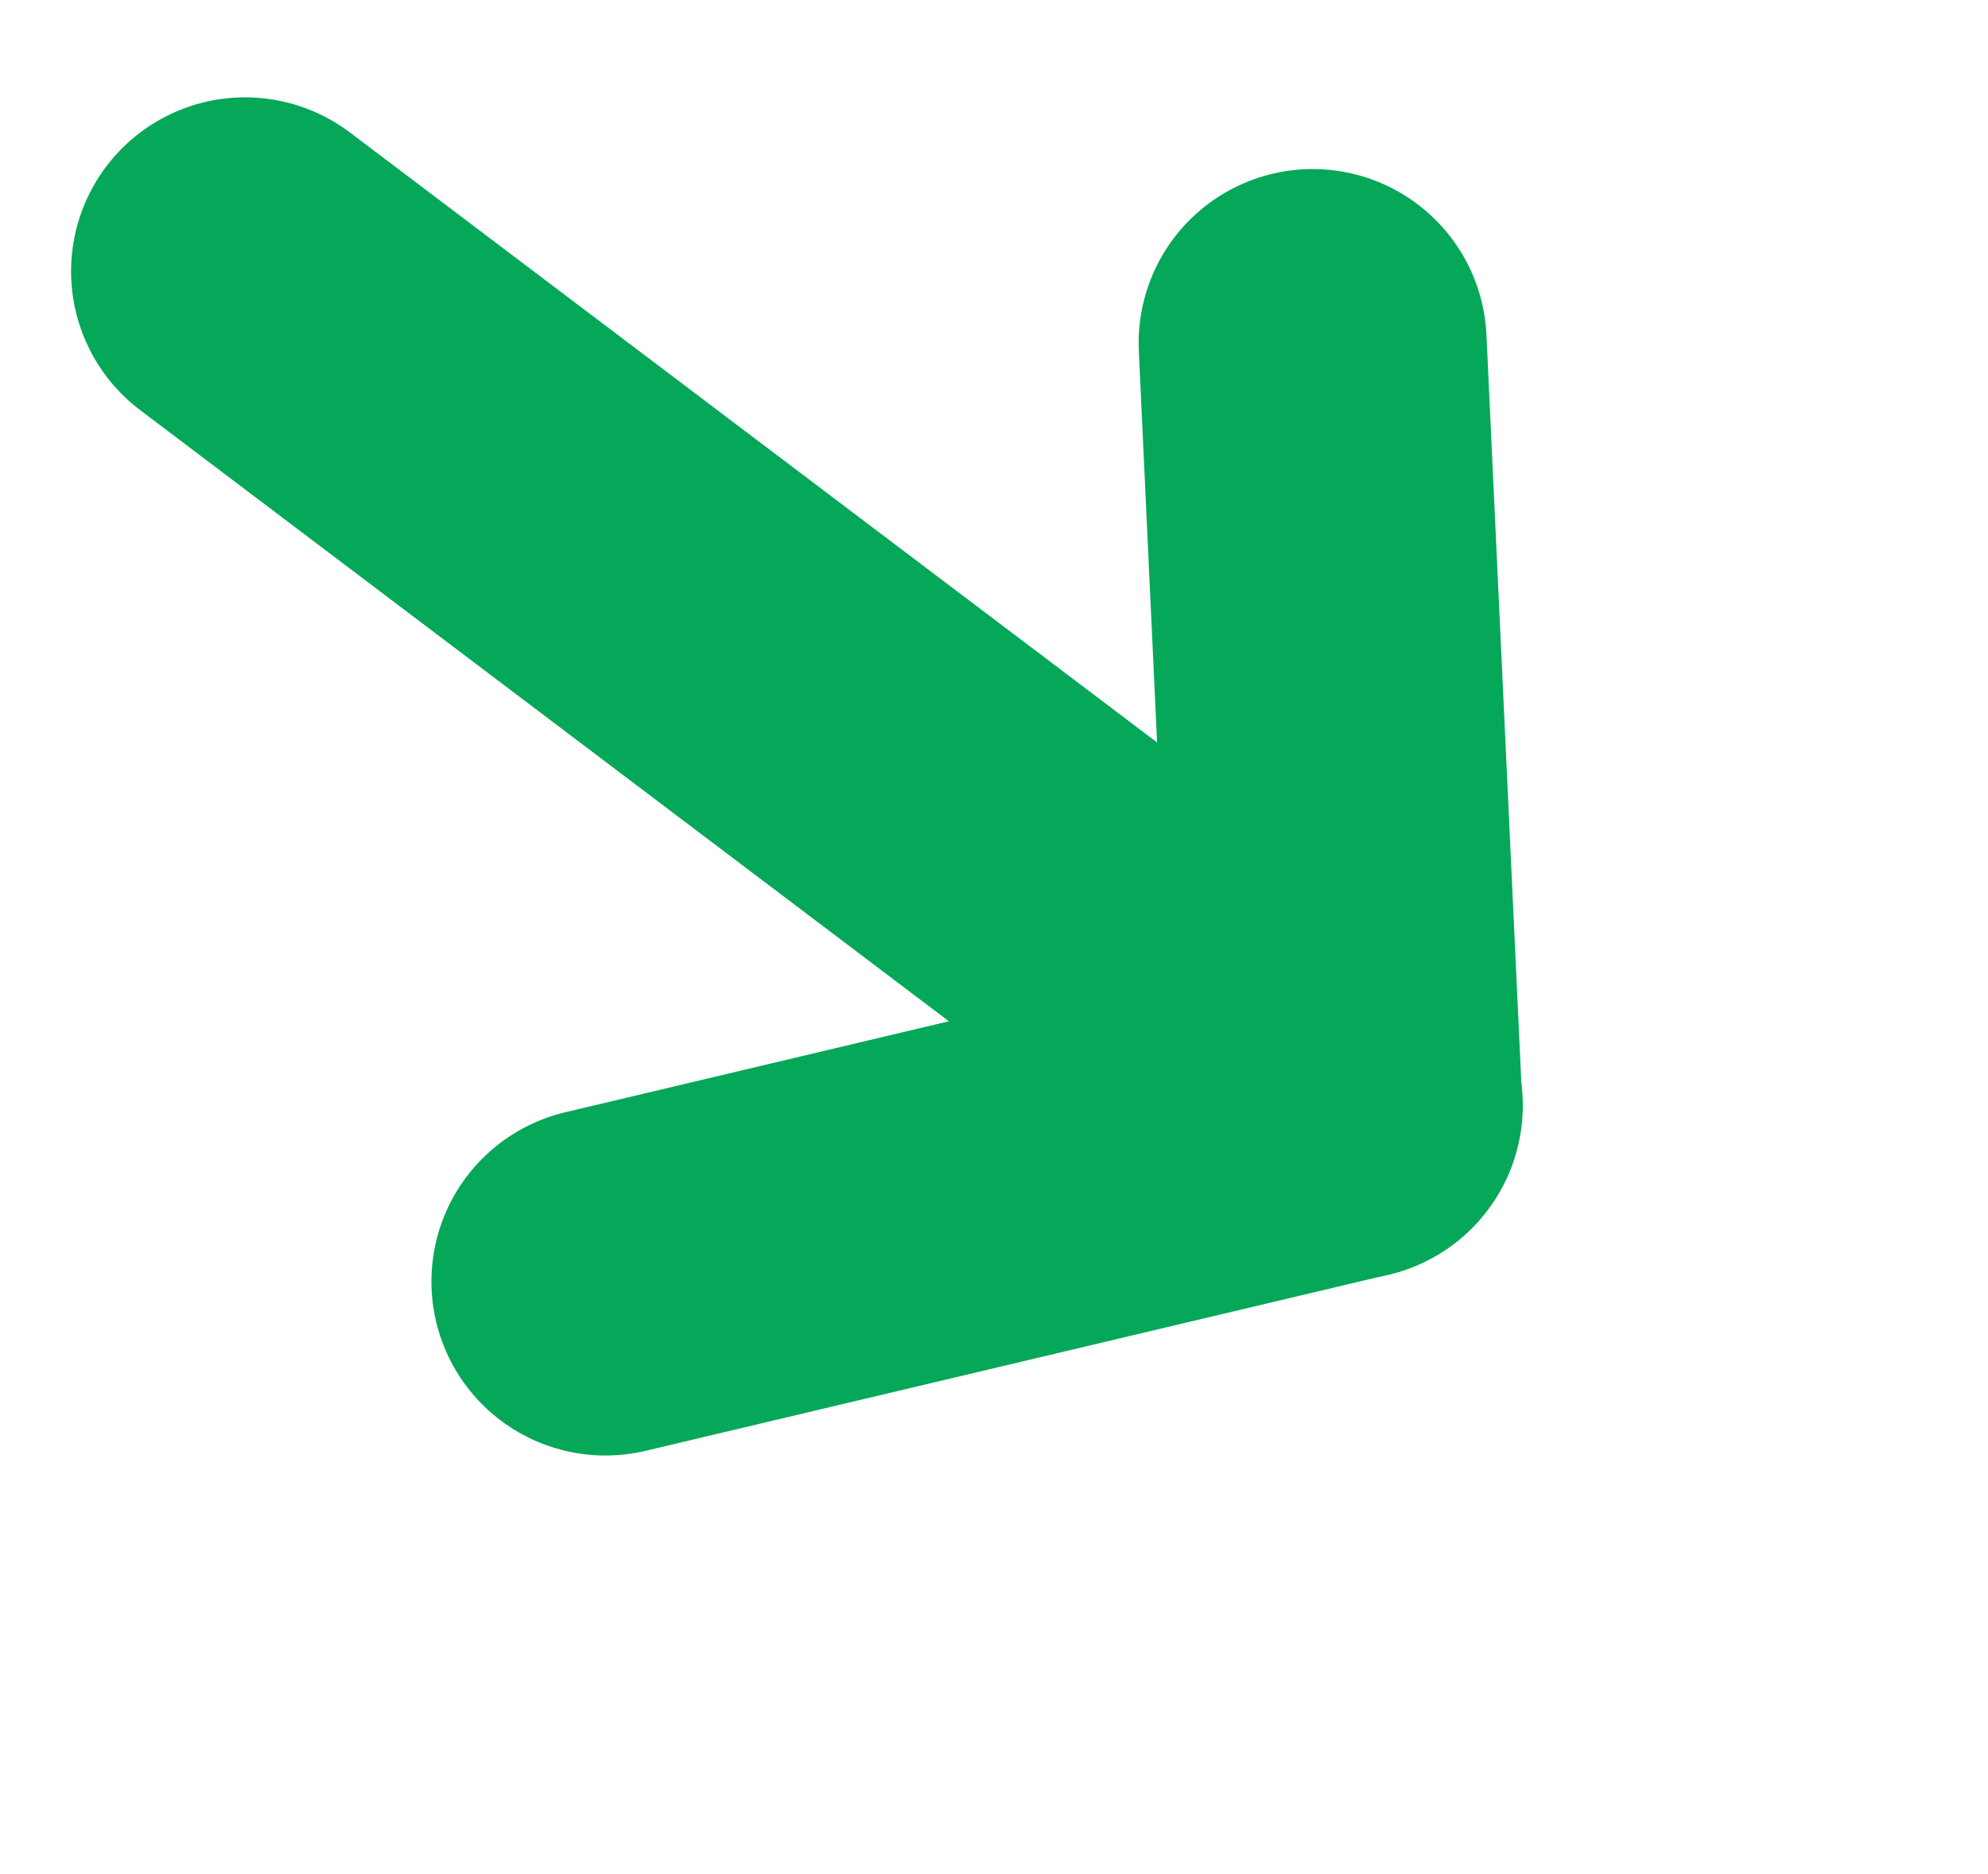 <svg xmlns="http://www.w3.org/2000/svg" width="17.144" height="16.166" viewBox="0 0 17.144 16.166">
  <g id="ic-men-ind" transform="matrix(0.799, 0.602, -0.602, 0.799, 6.956, -4.087)">
    <line id="Line_700" data-name="Line 700" x2="11.926" y2="0.018" transform="translate(0 8.044)" fill="none" stroke="#05a859" stroke-linecap="round" stroke-linejoin="round" stroke-width="3"/>
    <path id="Path_866" data-name="Path 866" d="M2508.2,2890.641l4.2,5.065-4.2,5.066" transform="translate(-2500.478 -2887.641)" fill="none" stroke="#05a859" stroke-linecap="round" stroke-linejoin="round" stroke-width="3"/>
  </g>
</svg>
